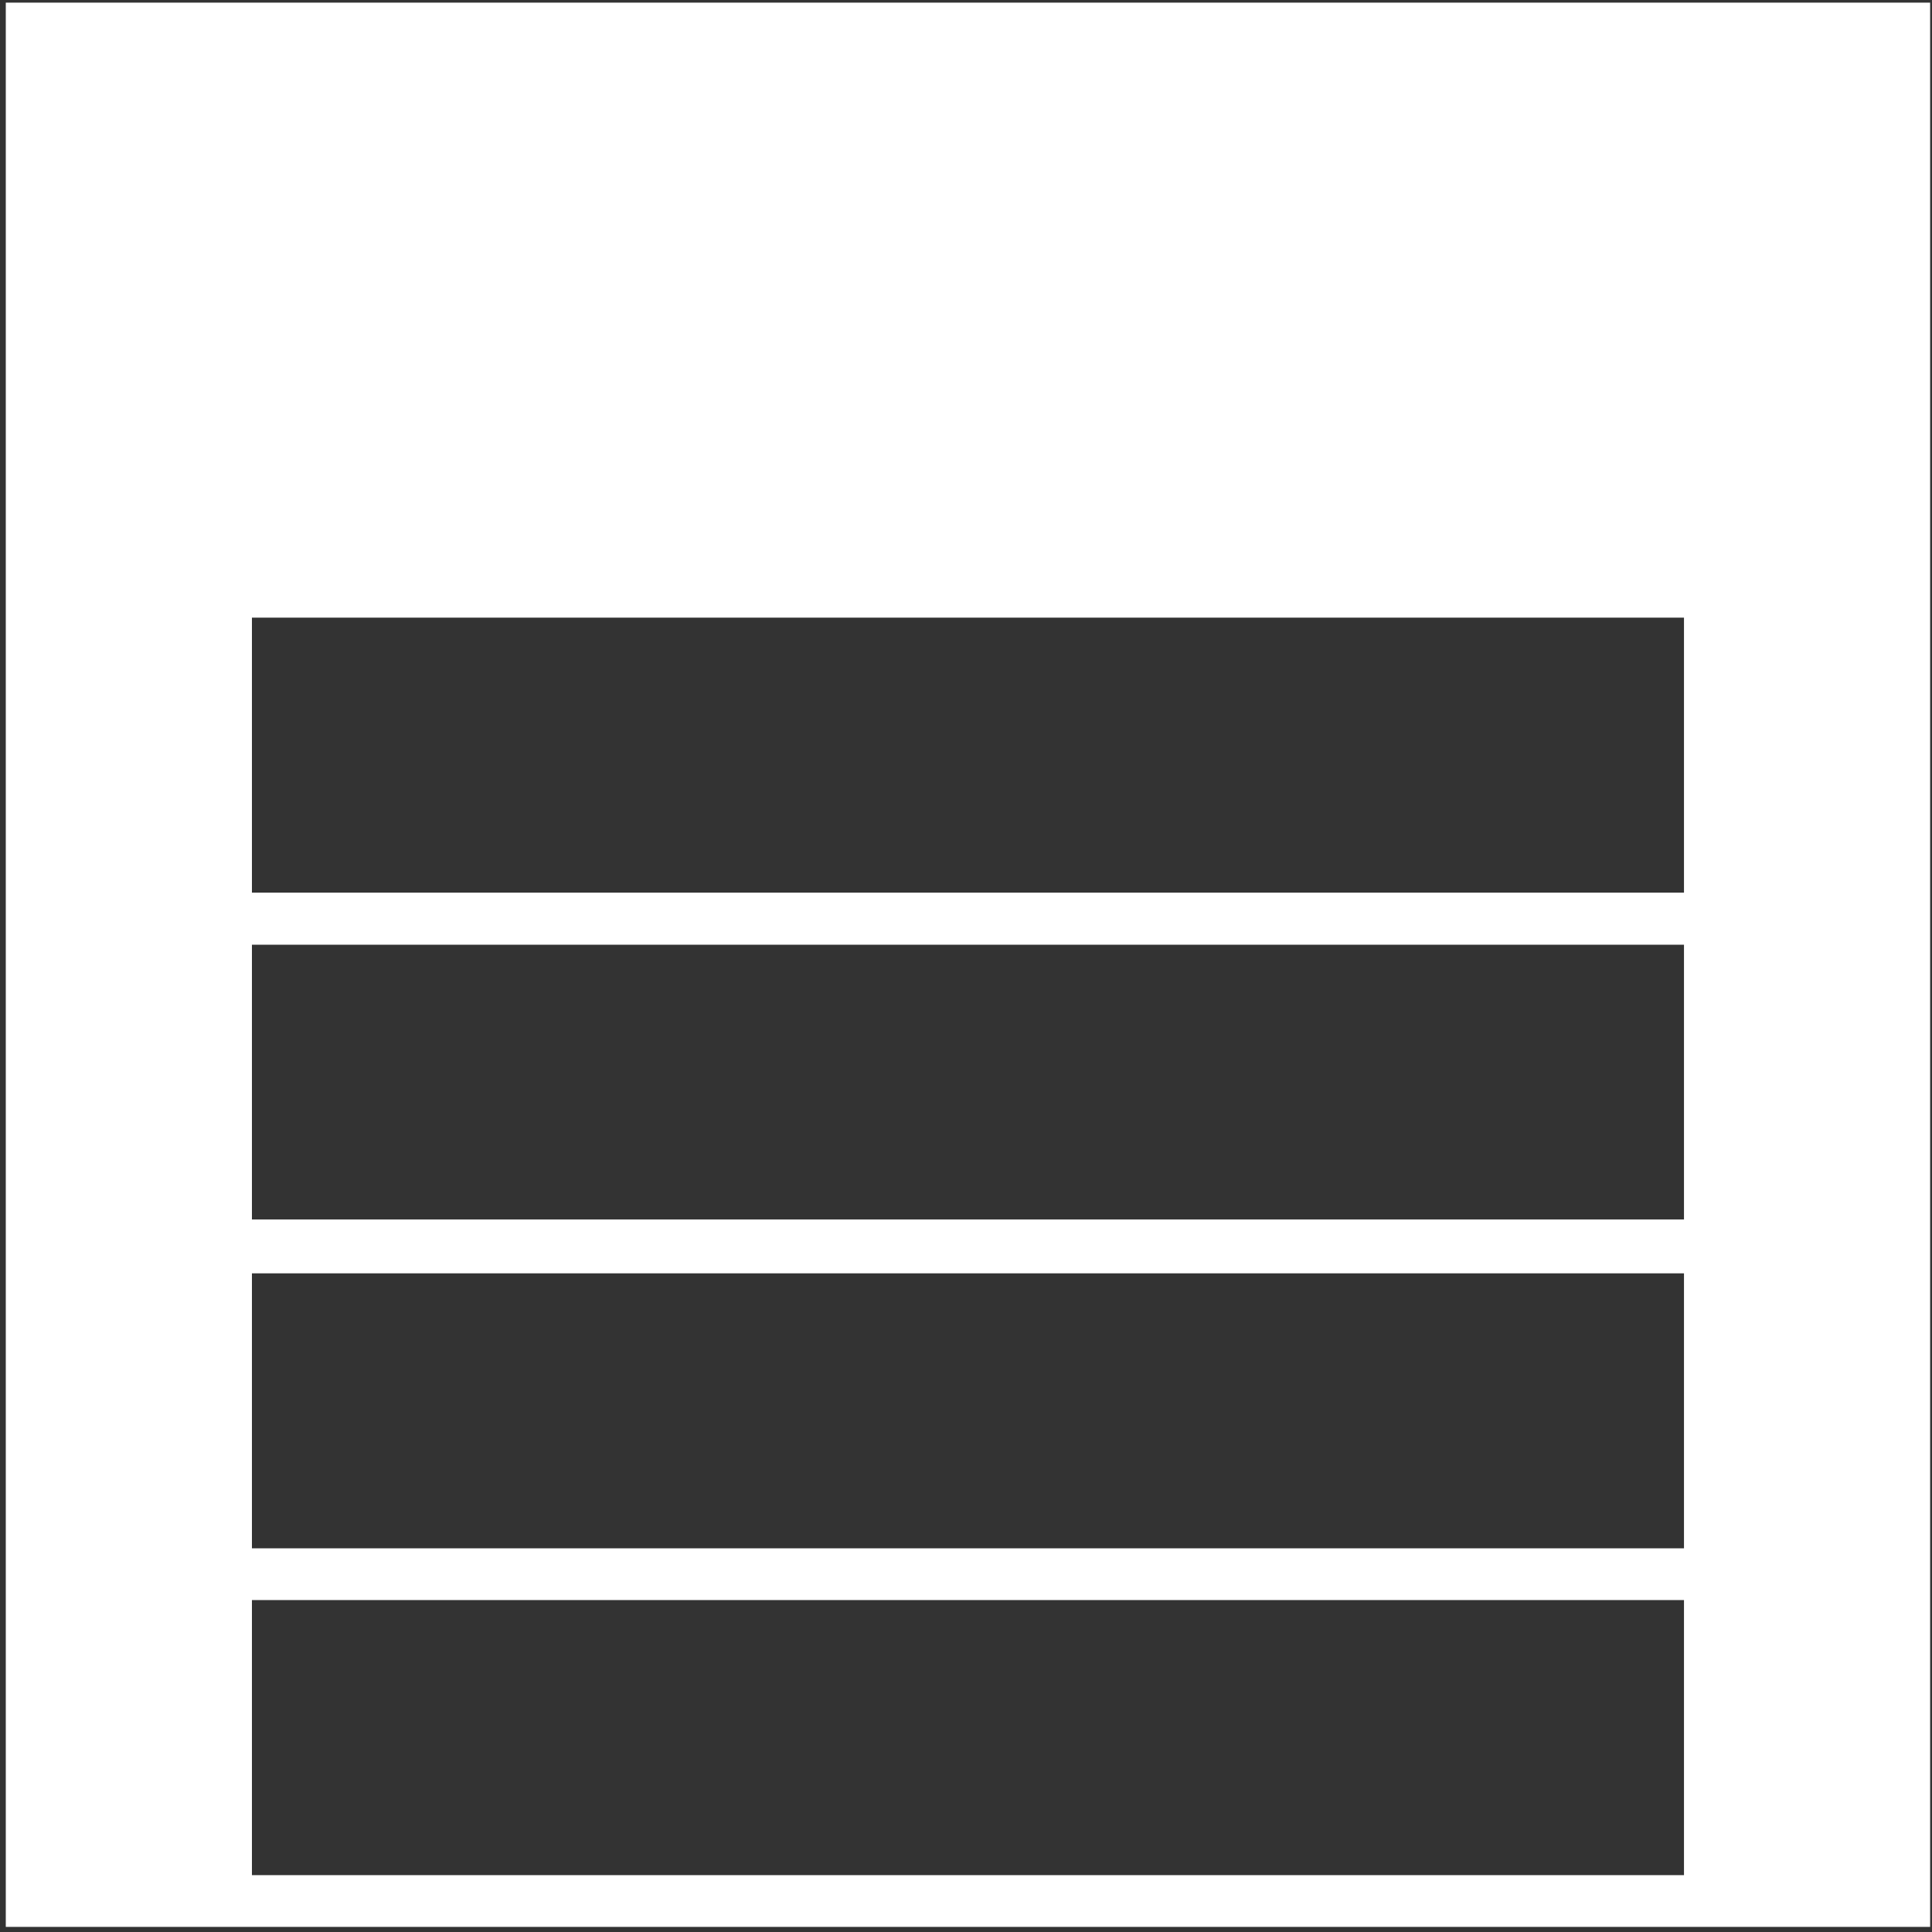 <?xml version="1.0" encoding="UTF-8" standalone="no"?>
<svg width="227px" height="227px" viewBox="0 0 227 227" version="1.1" xmlns="http://www.w3.org/2000/svg" xmlns:xlink="http://www.w3.org/1999/xlink">
    <rect x="0" y="0" width="227" height="227" fill="#333333" stroke="none"/>
    <!-- Generator: Sketch 40.1 (33804) - http://www.bohemiancoding.com/sketch -->
    <title>deur</title>
    <desc>Created with Sketch.</desc>
    <defs></defs>
    <g id="Page-1" stroke="none" stroke-width="1" fill="none" fill-rule="evenodd">
        <g id="deur" fill="#FFFFFF">
            <g id="Laag_1">
                <path d="M226.78,0.31 L0.68,0.31 L0.68,226.4 L226.78,226.4 L226.78,0.31 Z M197.86,104.88 L29.6,104.88 L29.6,72.57 L197.86,72.57 L197.86,104.88 Z M197.86,143.28 L29.6,143.28 L29.6,111 L197.86,111 L197.86,143.28 Z M29.6,149.61 L197.86,149.61 L197.86,181.92 L29.6,181.92 L29.6,149.61 Z M197.86,220.32 L29.6,220.32 L29.6,188 L197.86,188 L197.86,220.32 Z" id="Shape"></path>
            </g>
        </g>
    </g>
</svg>